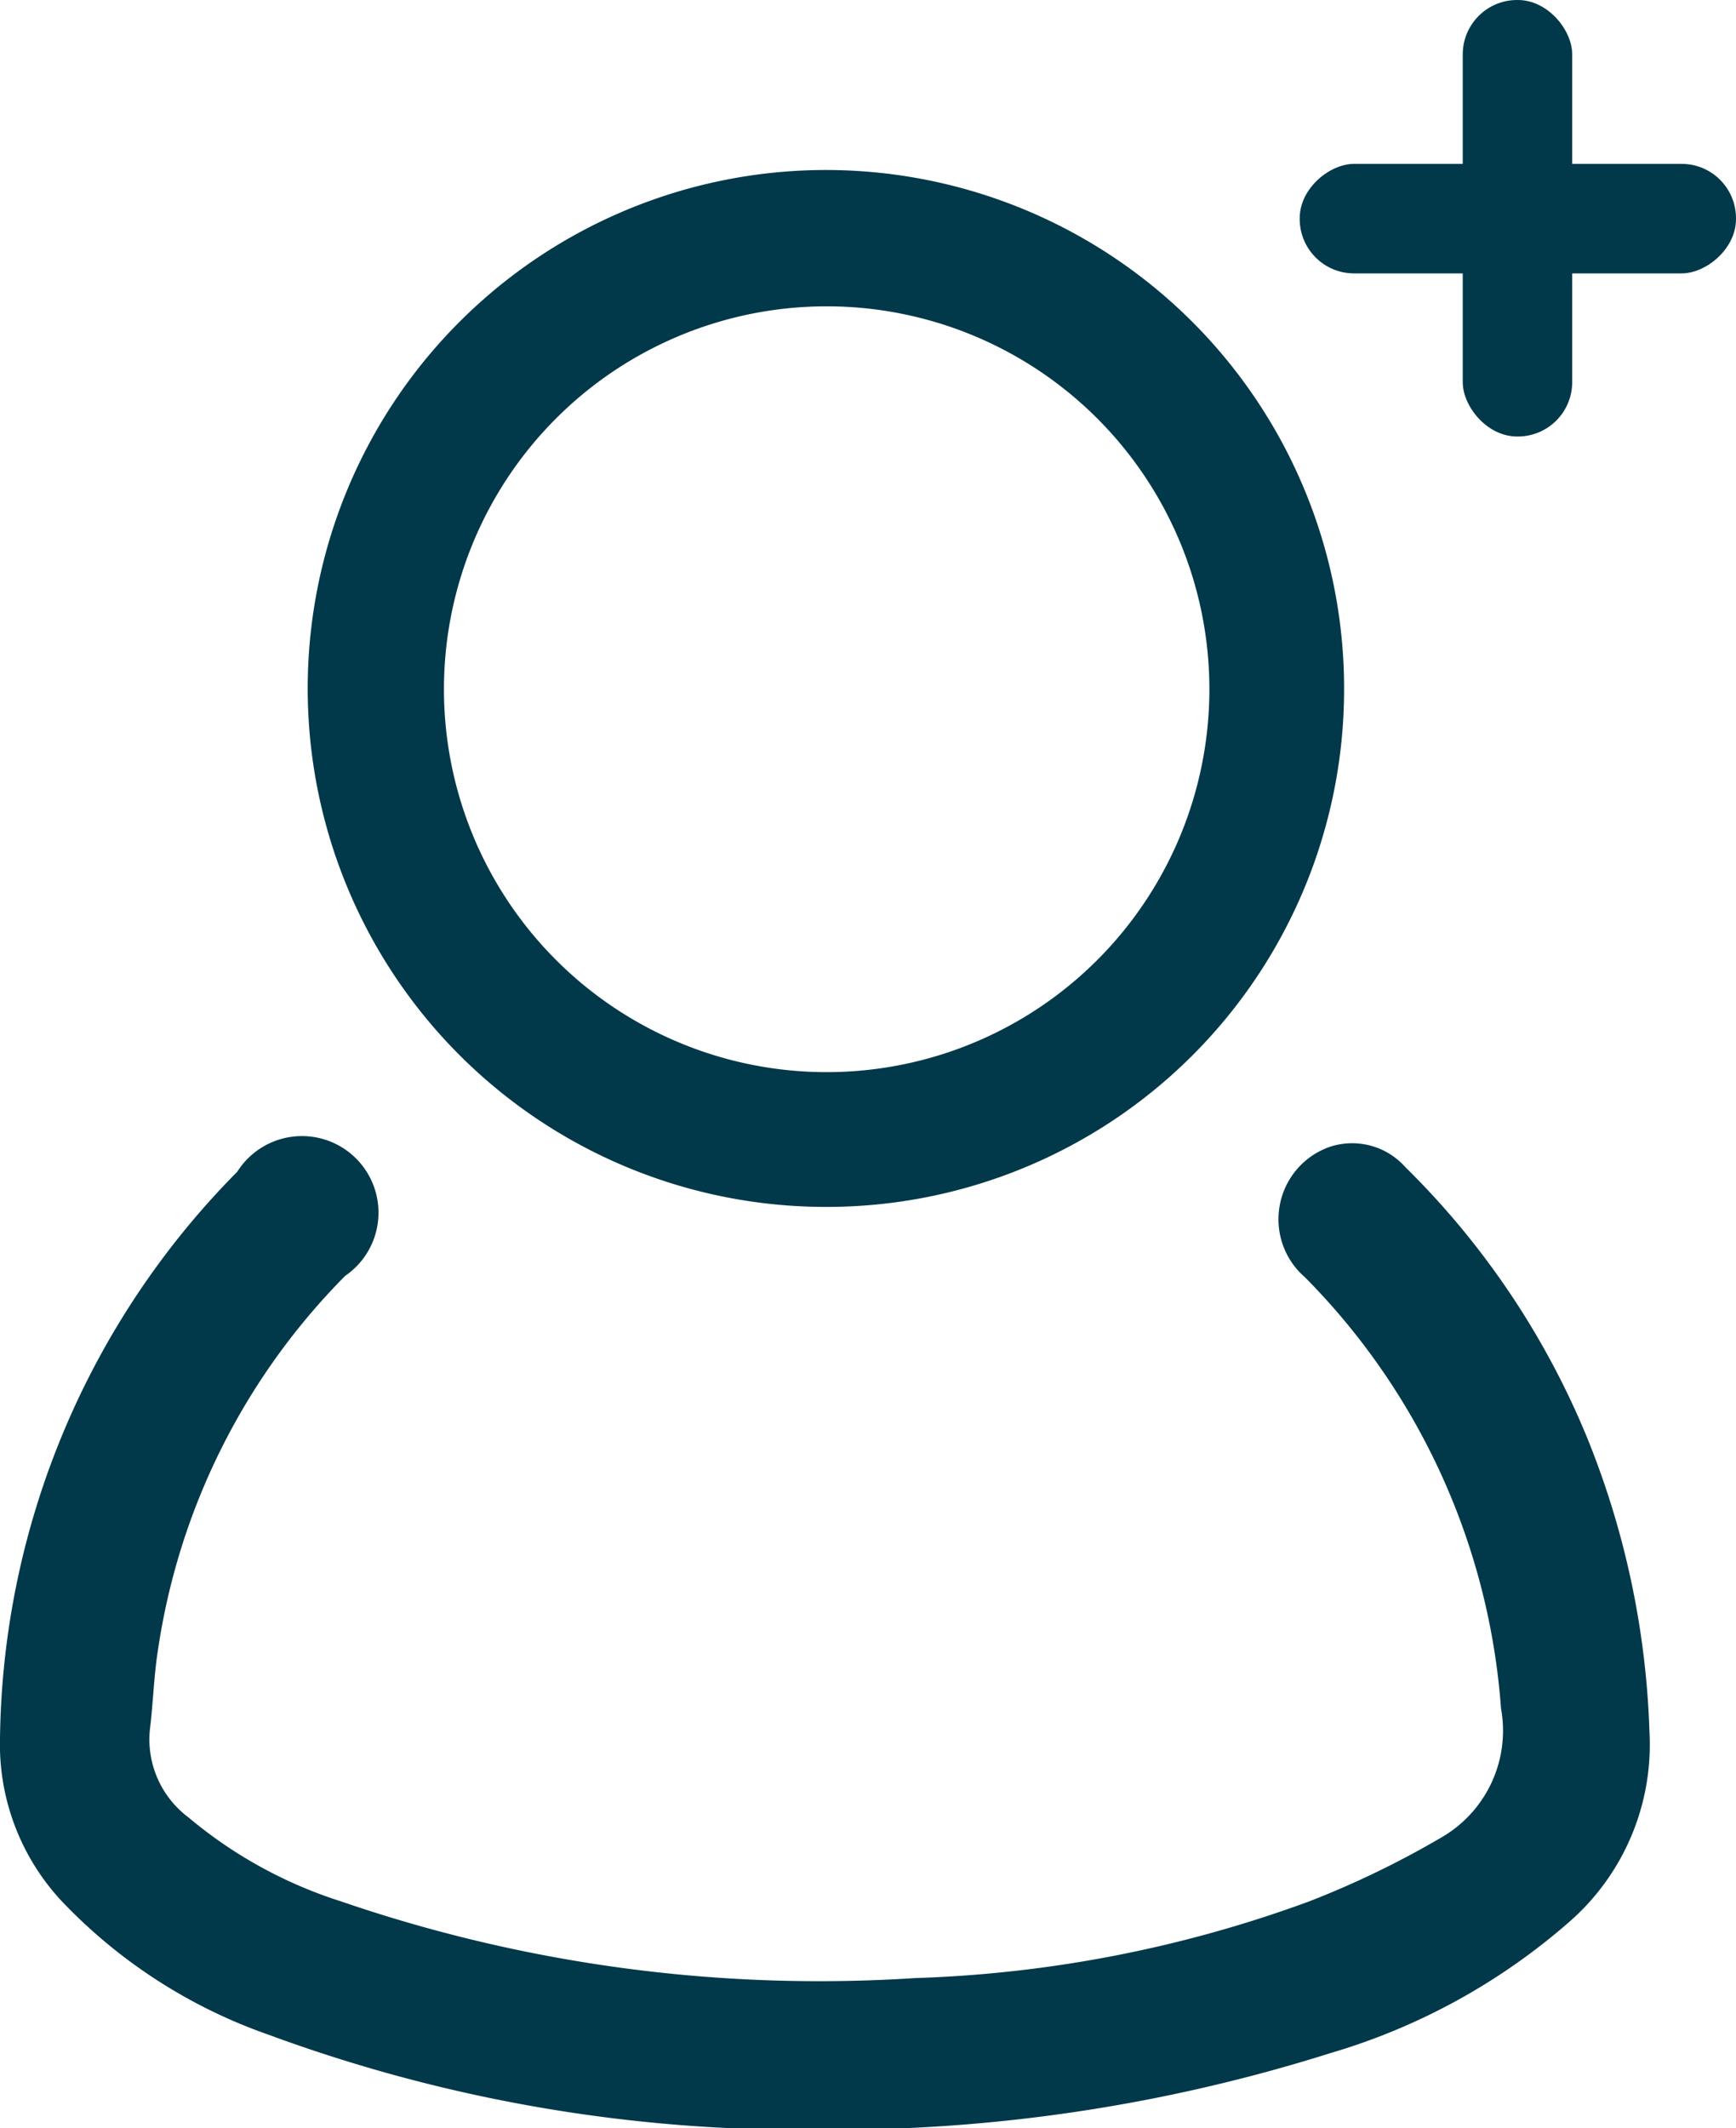 <svg xmlns="http://www.w3.org/2000/svg" viewBox="0 0 22.68 27.79"><defs><style>.cls-1{fill:#02394a;}</style></defs><g id="Layer_2" data-name="Layer 2"><g id="Layer_1-2" data-name="Layer 1"><path class="cls-1" d="M20.52,25.08a8.28,8.28,0,0,1-3.14,1.73,21.59,21.59,0,0,1-6.69,1,20.11,20.11,0,0,1-7.18-1.24A6.84,6.84,0,0,1,.82,24.84,3,3,0,0,1,0,22.7a10.69,10.69,0,0,1,3.1-7.4,1,1,0,1,1,1.41,1.36,8.75,8.75,0,0,0-2.45,4.91c-.05.33-.06.67-.1,1a1.27,1.27,0,0,0,.5,1.16,5.86,5.86,0,0,0,2,1.1,19.25,19.25,0,0,0,7.49,1,16.42,16.42,0,0,0,5.15-1A12,12,0,0,0,18.82,24a1.61,1.61,0,0,0,.79-1.69,8.91,8.91,0,0,0-2.56-5.63,1,1,0,0,1-.34-.88,1,1,0,0,1,.65-.82.93.93,0,0,1,1,.26,10.62,10.62,0,0,1,2.39,3.57,11.15,11.15,0,0,1,.8,3.82A3.07,3.07,0,0,1,20.52,25.08Z"/><path class="cls-1" d="M10.8,15.76A6.77,6.77,0,1,1,17.56,9,6.76,6.76,0,0,1,10.8,15.76ZM10.8,4a5,5,0,1,0,5,5A5,5,0,0,0,10.8,4Z"/><rect class="cls-1" x="19.11" width="1.43" height="5.7" rx="0.71"/><rect class="cls-1" x="19.11" width="1.43" height="5.7" rx="0.71" transform="translate(22.68 -16.97) rotate(90)"/></g></g></svg>